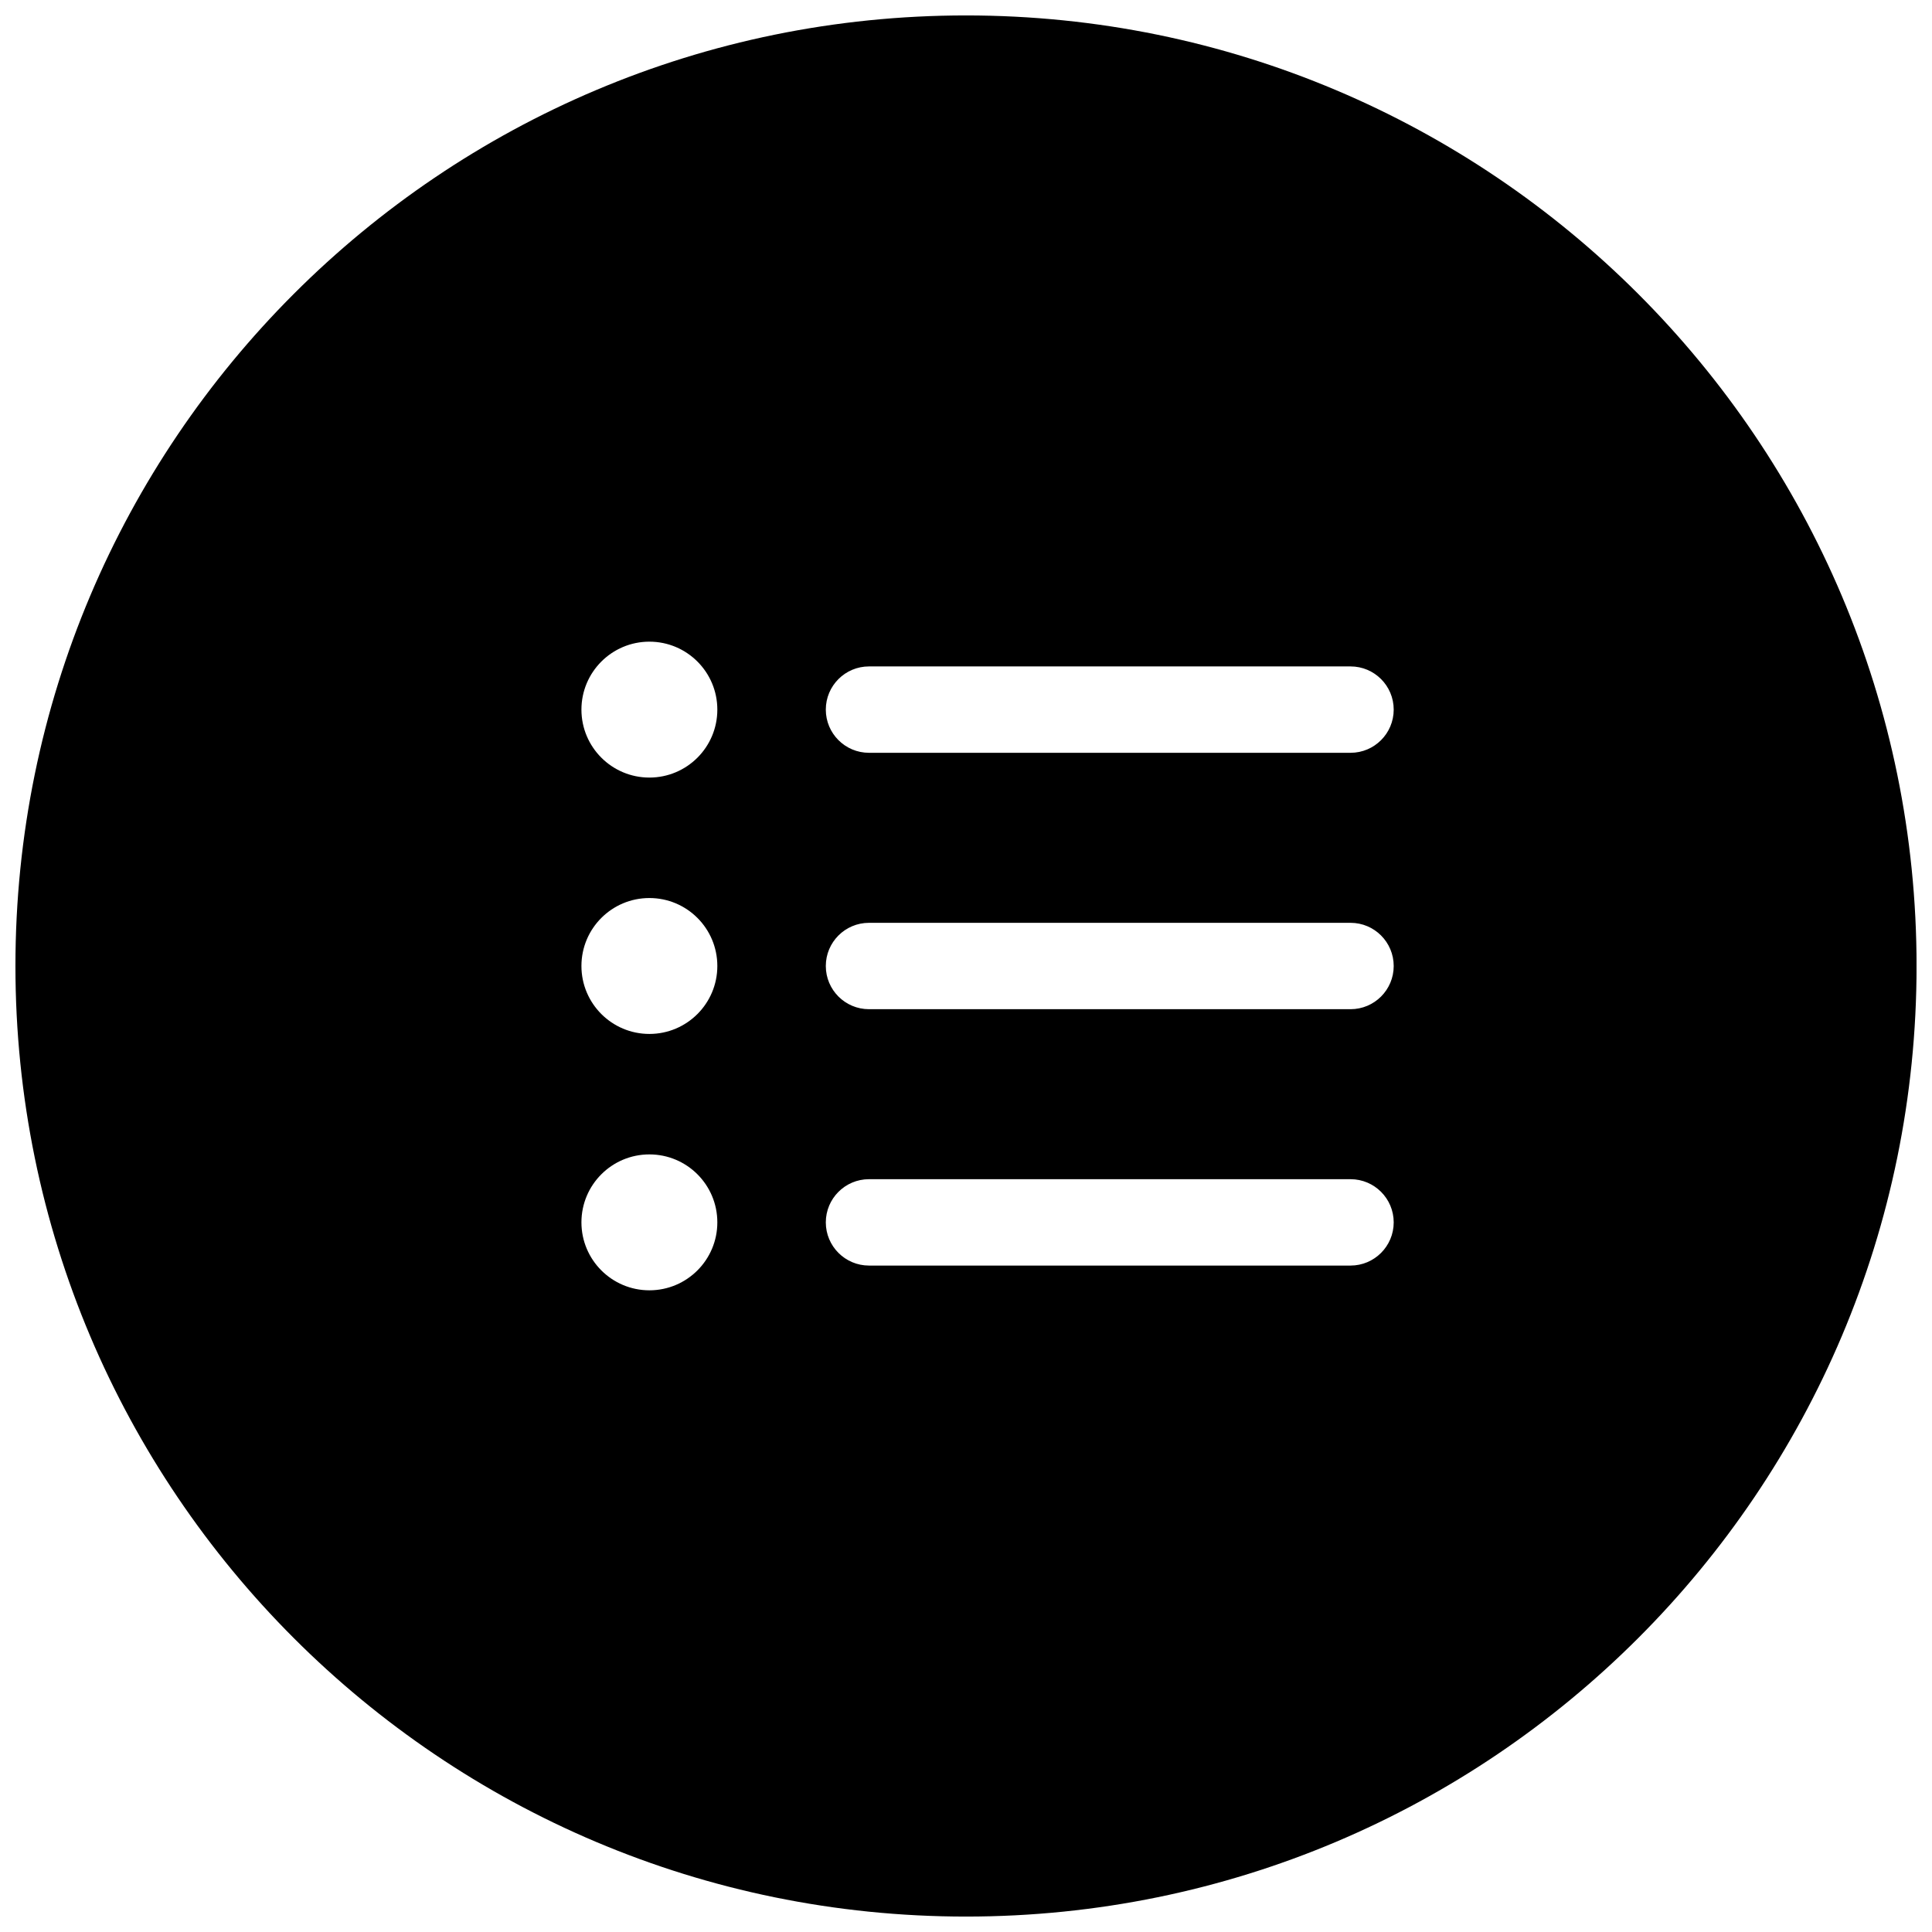 <?xml version="1.0" encoding="UTF-8"?>
<!-- Uploaded to: SVG Repo, www.svgrepo.com, Generator: SVG Repo Mixer Tools -->
<svg width="800px" height="800px" version="1.1" viewBox="144 144 512 512" xmlns="http://www.w3.org/2000/svg">
 <defs>
  <clipPath id="a">
   <path d="m148.09 148.09h503.81v503.81h-503.81z"/>
  </clipPath>
 </defs>
 <g clip-path="url(#a)">
  <path d="m400 148.09c139.12 0 251.91 112.78 251.91 251.91 0 139.12-112.78 251.91-251.91 251.91-139.12 0-251.91-112.78-251.91-251.91 0-139.12 112.78-251.91 251.91-251.91zm-25.707 195.41c-6.32 0-11.445-5.125-11.445-11.445 0-6.32 5.125-11.445 11.445-11.445h127.62c6.309 0 11.434 5.125 11.434 11.445 0 6.32-5.125 11.445-11.434 11.445zm-58.199 106.43c9.953 0 18.008 8.055 18.008 18.008 0 9.938-8.055 18.008-18.008 18.008-9.938 0-18.008-8.066-18.008-18.008 0-9.953 8.066-18.008 18.008-18.008zm0-67.941c9.953 0 18.008 8.055 18.008 18.008 0 9.938-8.055 18.008-18.008 18.008-9.938 0-18.008-8.066-18.008-18.008 0-9.953 8.066-18.008 18.008-18.008zm0-67.941c9.953 0 18.008 8.066 18.008 18.008 0 9.953-8.055 18.008-18.008 18.008-9.938 0-18.008-8.055-18.008-18.008 0-9.938 8.066-18.008 18.008-18.008zm58.199 165.34c-6.32 0-11.445-5.137-11.445-11.445 0-6.32 5.125-11.445 11.445-11.445h127.62c6.309 0 11.434 5.125 11.434 11.445 0 6.309-5.125 11.445-11.434 11.445zm0-67.941c-6.32 0-11.445-5.125-11.445-11.445s5.125-11.445 11.445-11.445h127.62c6.309 0 11.434 5.125 11.434 11.445s-5.125 11.445-11.434 11.445z" fill-rule="evenodd"/>
 </g>
</svg>
